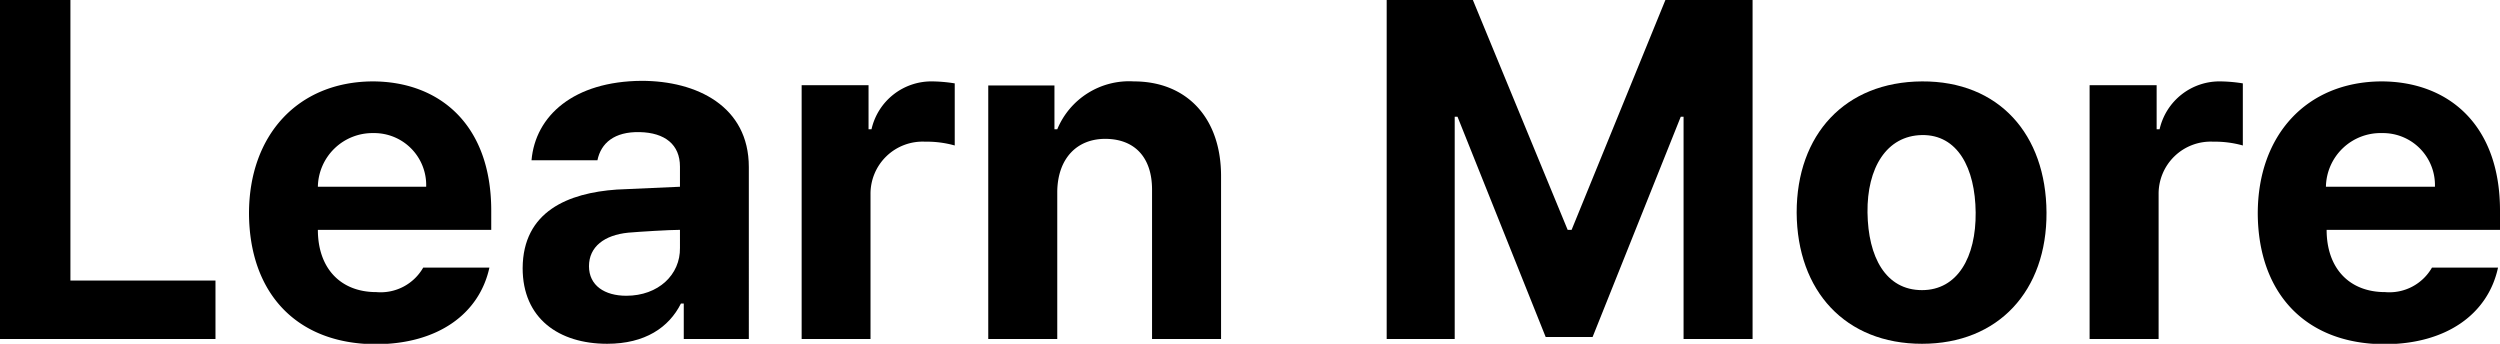 <svg xmlns="http://www.w3.org/2000/svg" viewBox="0 0 177.51 24.41"><g id="레이어_2" data-name="레이어 2"><g id="레이어_1-2" data-name="레이어 1"><path d="M0,0H5V19.92H15.3v4.15H0Z"/><path d="M17.68,15.16c0-5.57,3.47-9.35,8.77-9.38,4.69,0,8.43,3,8.43,9.18v1.36H22.57c0,2.72,1.6,4.42,4.15,4.42A3.48,3.48,0,0,0,30.05,19h4.7c-.72,3.3-3.68,5.44-8.1,5.44C21.08,24.41,17.71,20.84,17.68,15.16Zm12.58-1.9a3.69,3.69,0,0,0-3.74-3.81,3.88,3.88,0,0,0-3.95,3.81Z"/><path d="M43.79,13.46l4.49-.2V11.83c0-1.56-1.06-2.41-2.86-2.45s-2.75.78-3,2H37.74c.27-3.16,3-5.61,7.82-5.64,3.91,0,7.61,1.8,7.61,6.12V24.07H48.55V21.55h-.2c-.85,1.7-2.55,2.86-5.24,2.86-3.43,0-6-1.8-6-5.37C37.13,15,40.36,13.7,43.79,13.46ZM44.47,21c2.28,0,3.84-1.5,3.81-3.4V16.32c-.75,0-2.86.13-3.67.2-1.7.17-2.79,1-2.79,2.38S42.94,21,44.47,21Z"/><path d="M56.92,6.05h4.75V9.18h.21a4.36,4.36,0,0,1,4.35-3.4,10.77,10.77,0,0,1,1.56.14v4.41a7.34,7.34,0,0,0-2.1-.27,3.7,3.7,0,0,0-3.88,3.74V24.07H56.92Z"/><path d="M75.07,24.07h-4.9v-18h4.7V9.18h.2a5.52,5.52,0,0,1,5.44-3.4c3.74,0,6.22,2.58,6.19,6.8V24.07H81.8V13.46c0-2.24-1.19-3.57-3.26-3.6s-3.44,1.39-3.47,3.74Z"/><path d="M104.58,0l6.73,16.32h.28L118.25,0h6.19V24.07h-4.9V8.29h-.2l-6.26,15.64h-3.33L103.49,8.29h-.2V24.07H98.46V0Z"/><path d="M127.57,15.09c0-5.54,3.43-9.28,8.9-9.31s8.81,3.77,8.84,9.31-3.4,9.32-8.84,9.32S127.6,20.67,127.57,15.09Zm8.9,5.51c2.52,0,3.84-2.34,3.81-5.51s-1.29-5.54-3.81-5.5-3.91,2.34-3.87,5.5S133.89,20.6,136.47,20.6Z"/><path d="M148.37,6.05h4.76V9.18h.21a4.36,4.36,0,0,1,4.35-3.4,10.77,10.77,0,0,1,1.56.14v4.41a7.34,7.34,0,0,0-2.1-.27,3.7,3.7,0,0,0-3.88,3.74V24.07h-4.9Z"/><path d="M160.31,15.16c0-5.57,3.47-9.35,8.77-9.38,4.69,0,8.43,3,8.43,9.18v1.36H165.2c0,2.72,1.6,4.42,4.15,4.42A3.48,3.48,0,0,0,172.68,19h4.69c-.71,3.3-3.67,5.44-8.09,5.44C163.71,24.41,160.34,20.84,160.31,15.16Zm12.58-1.9a3.69,3.69,0,0,0-3.74-3.81,3.88,3.88,0,0,0-4,3.81Z"/></g></g></svg>